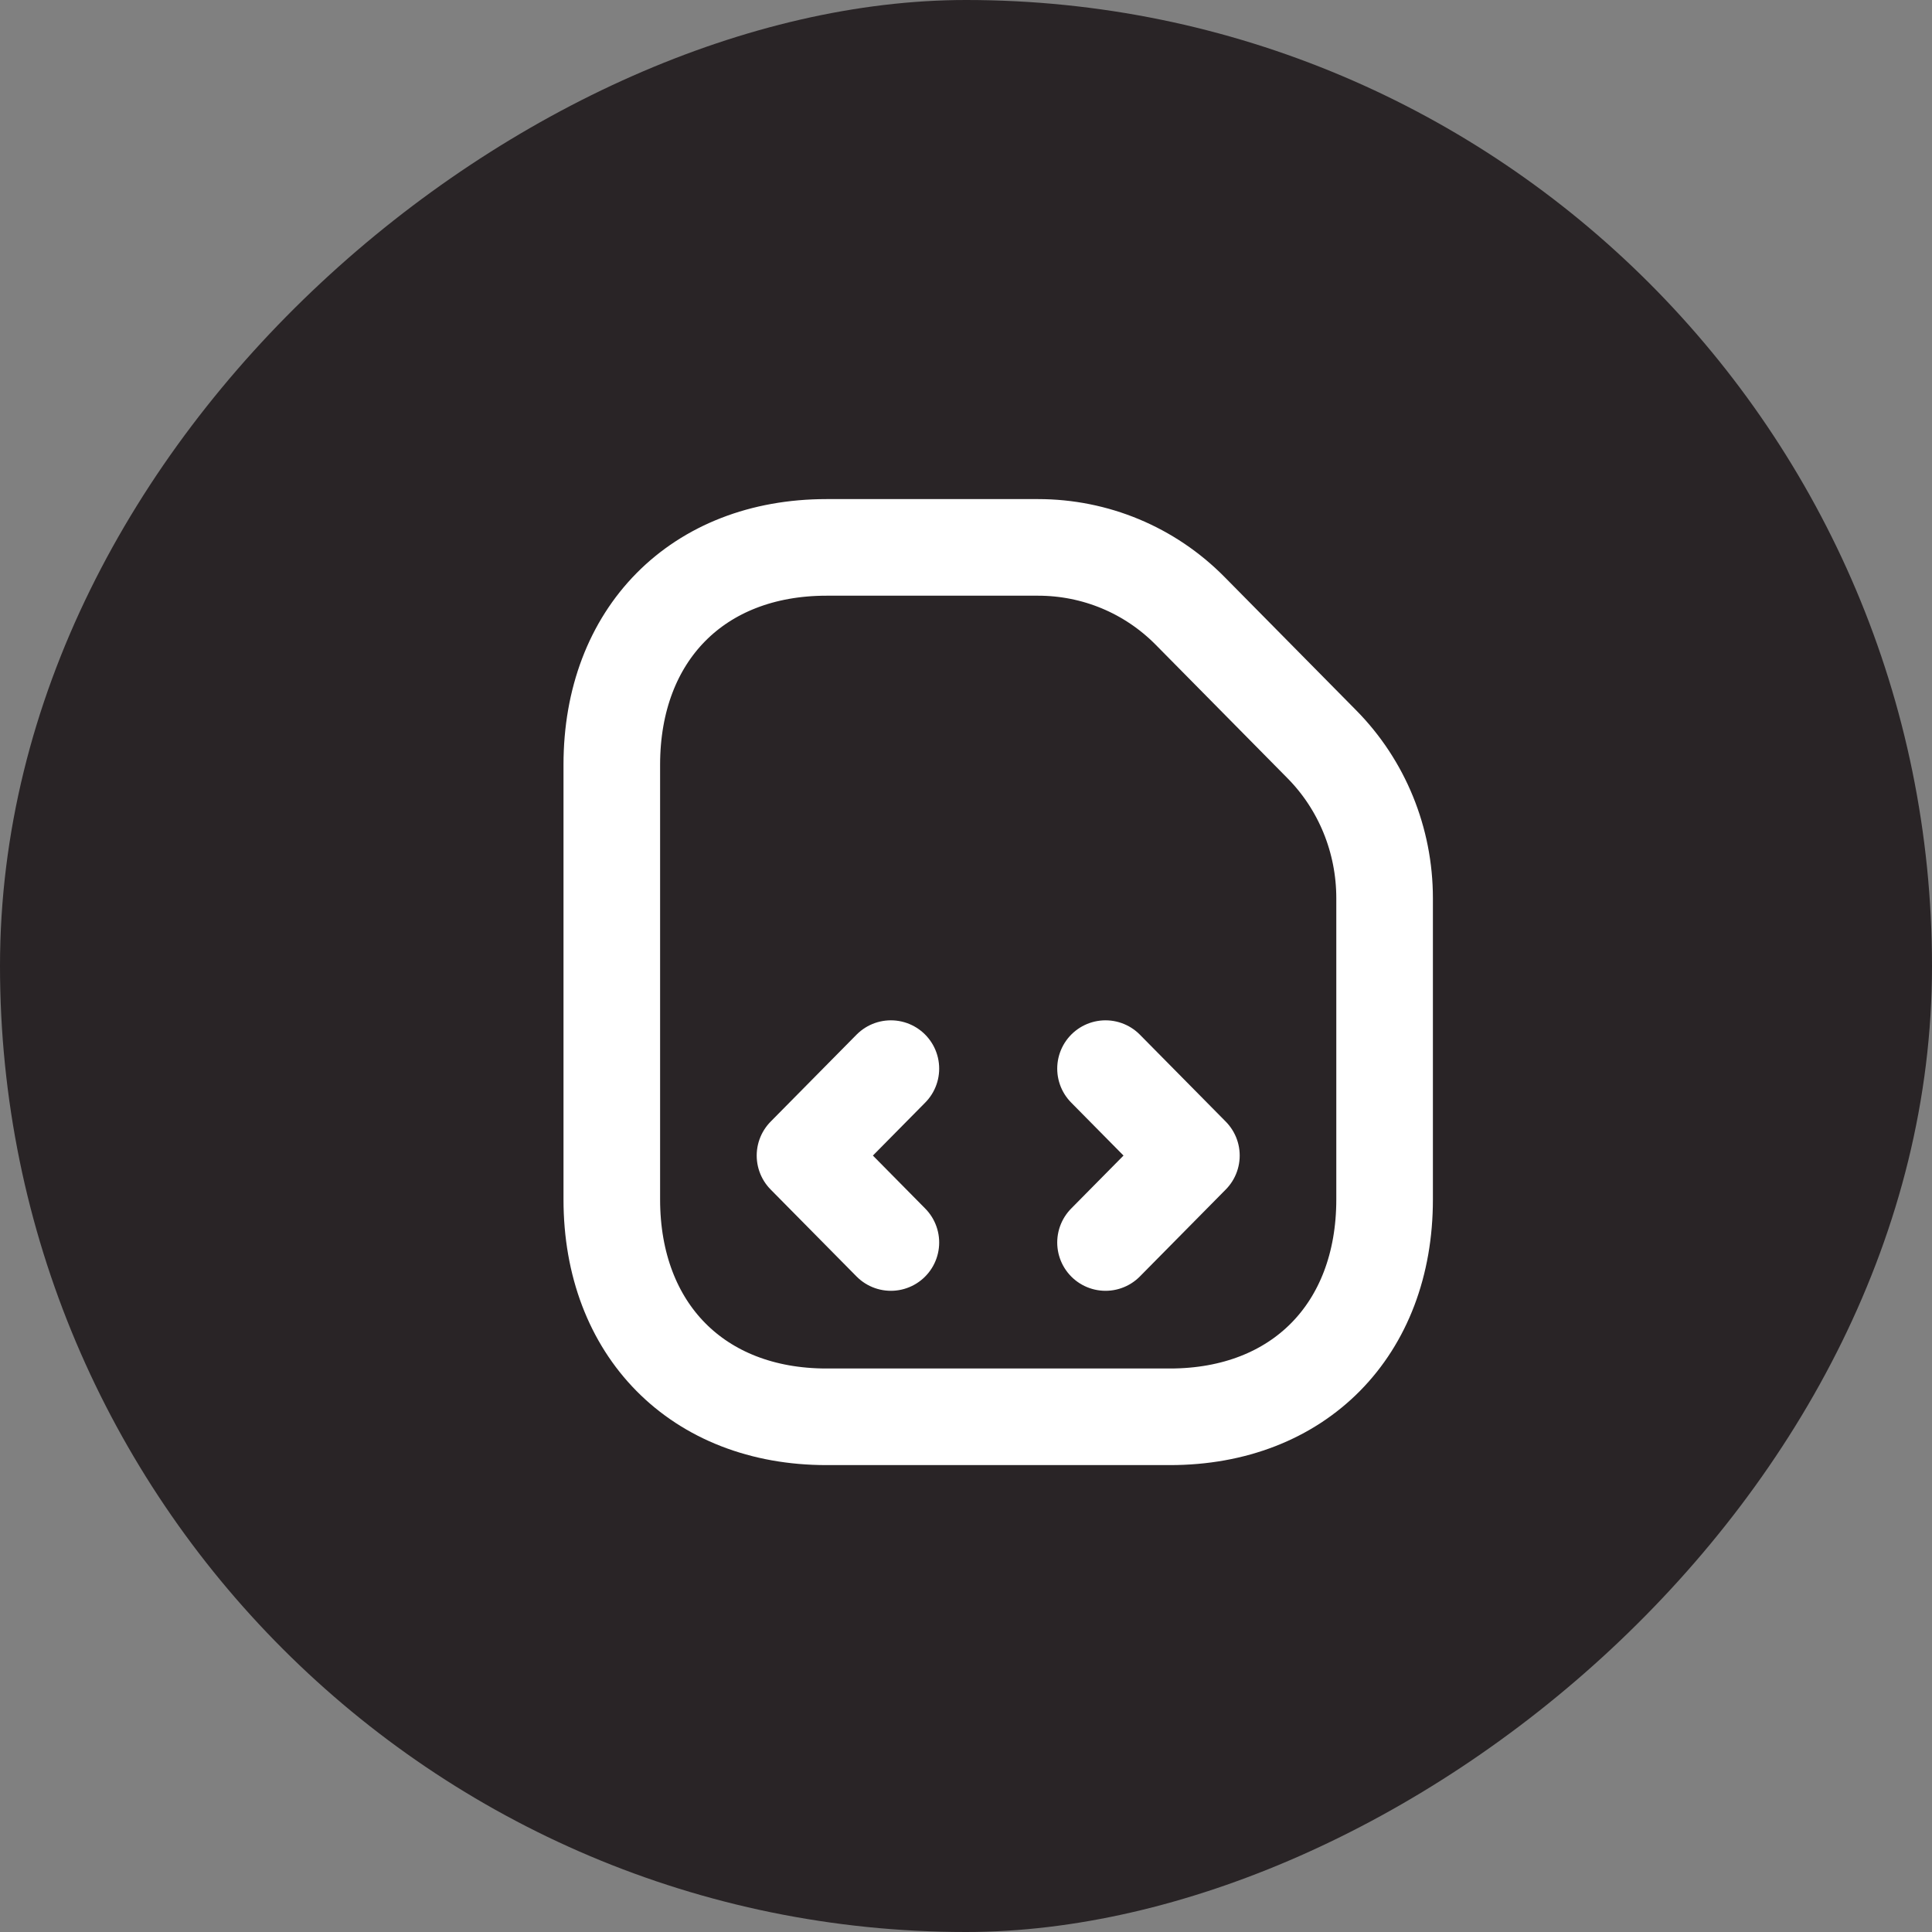 <svg width="60" height="60" viewBox="0 0 60 60" fill="none" xmlns="http://www.w3.org/2000/svg">
<rect x="0" y="0" width="60" height="60" fill="#808080" stroke="none"/>
<rect x="60" width="60" height="60" rx="30" transform="rotate(90 60 0)" fill="#292426"/>
<path d="M27.667 33.187L25 35.887L27.667 38.587M34.333 33.187L37 35.887L34.333 38.587M41.053 23.116L36.96 18.971C35.707 17.702 34.013 17 32.24 17H25.667C21.667 17 19 19.7 19 23.75V37.25C19 41.3 21.667 44 25.667 44H36.333C40.333 44 43 41.3 43 37.25V27.895C43 26.085 42.293 24.371 41.053 23.116Z" stroke="white" stroke-width="3" stroke-linecap="round" stroke-linejoin="round"/>
</svg>

